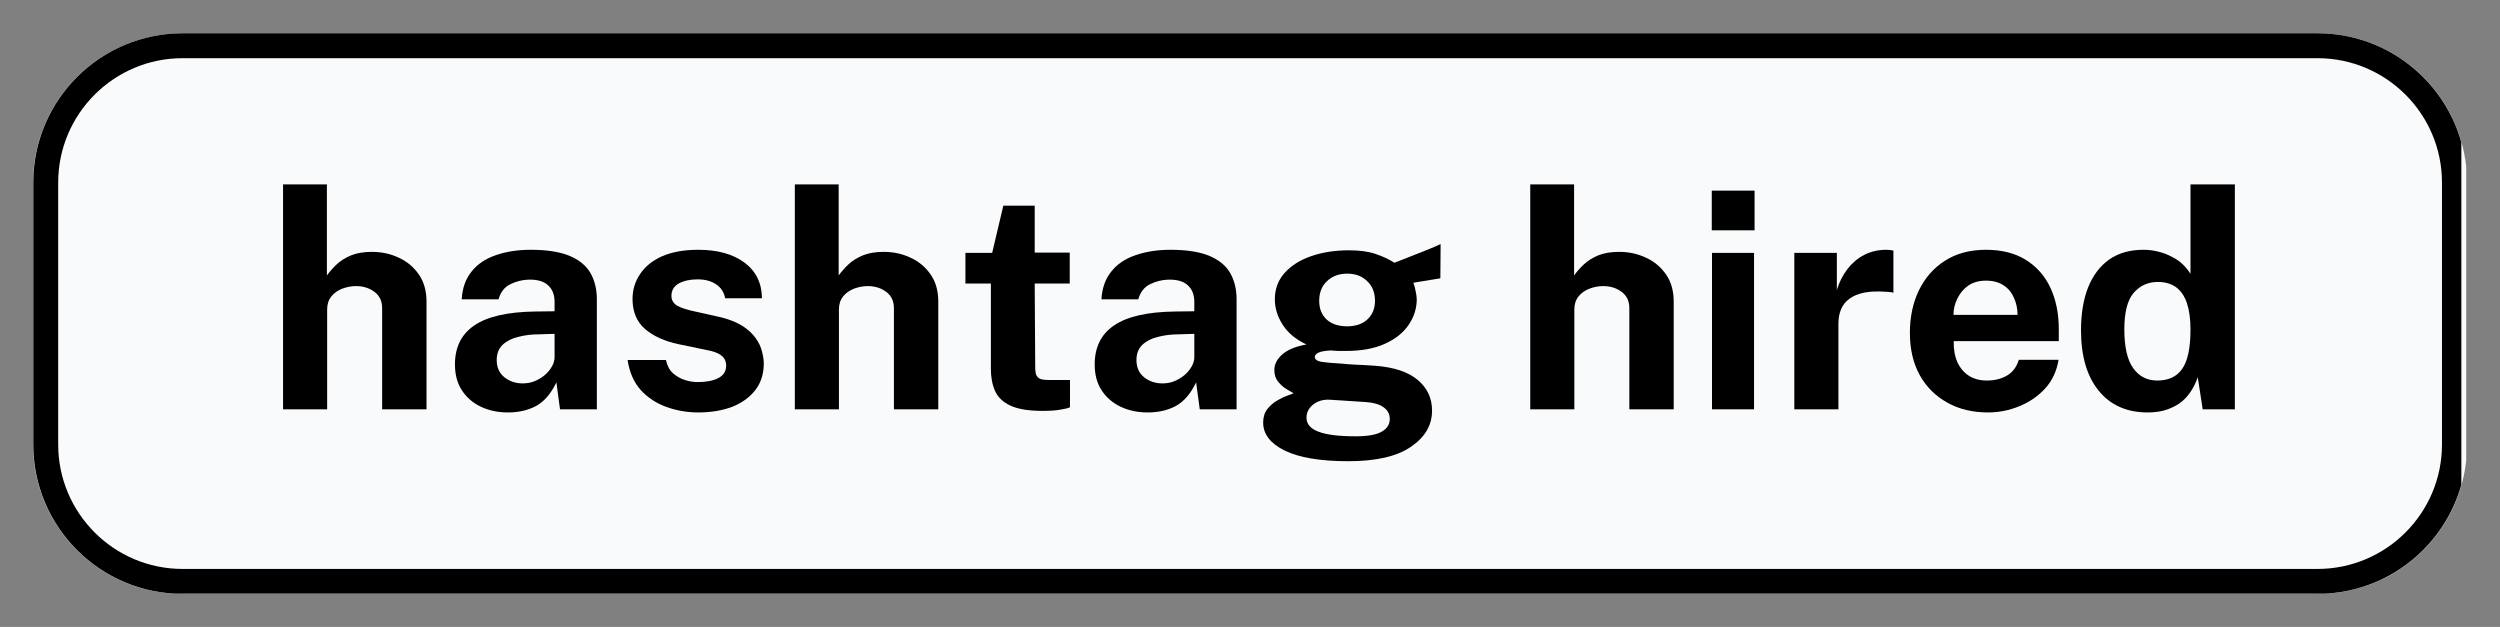 <svg xmlns="http://www.w3.org/2000/svg" xmlns:xlink="http://www.w3.org/1999/xlink" zoomAndPan="magnify" preserveAspectRatio="xMidYMid meet" version="1.0" viewBox="-0.29 16.3 150.57 37.76"><rect x="-0.29" y="16.3" width="150.57" height="37.76" fill="#808080" stroke="none"/><defs><g/><clipPath id="4fdd667894"><path d="M 1.703 18.305 L 148.379 18.305 L 148.379 52.07 L 1.703 52.07 Z M 1.703 18.305 " clip-rule="nonzero"/></clipPath><clipPath id="22435fc566"><path d="M 10.703 18.305 L 139.297 18.305 C 144.266 18.305 148.297 22.332 148.297 27.305 L 148.297 43.07 C 148.297 48.043 144.266 52.07 139.297 52.07 L 10.703 52.07 C 5.734 52.07 1.703 48.043 1.703 43.07 L 1.703 27.305 C 1.703 22.332 5.734 18.305 10.703 18.305 Z M 10.703 18.305 " clip-rule="nonzero"/></clipPath><clipPath id="117392823e"><path d="M 1.715 18.305 L 147.953 18.305 L 147.953 52.055 L 1.715 52.055 Z M 1.715 18.305 " clip-rule="nonzero"/></clipPath><clipPath id="a98b2d355c"><path d="M 10.711 18.305 L 139.285 18.305 C 144.254 18.305 148.285 22.332 148.285 27.301 L 148.285 43.066 C 148.285 48.035 144.254 52.066 139.285 52.066 L 10.711 52.066 C 5.742 52.066 1.715 48.035 1.715 43.066 L 1.715 27.301 C 1.715 22.332 5.742 18.305 10.711 18.305 Z M 10.711 18.305 " clip-rule="nonzero"/></clipPath></defs><g clip-path="url(#4fdd667894)"><g clip-path="url(#22435fc566)"><path fill="#f9fafb" d="M 1.703 18.305 L 148.246 18.305 L 148.246 52.07 L 1.703 52.07 Z M 1.703 18.305 " fill-opacity="1" fill-rule="nonzero"/></g></g><g clip-path="url(#117392823e)"><g clip-path="url(#a98b2d355c)"><path stroke-linecap="butt" transform="matrix(0.75, 0, 0, 0.75, 1.713, 18.304)" fill="none" stroke-linejoin="miter" d="M 11.997 0.001 L 183.43 0.001 C 190.055 0.001 195.43 5.371 195.43 11.996 L 195.43 33.016 C 195.43 39.641 190.055 45.016 183.43 45.016 L 11.997 45.016 C 5.372 45.016 0.002 39.641 0.002 33.016 L 0.002 11.996 C 0.002 5.371 5.372 0.001 11.997 0.001 Z M 11.997 0.001 " stroke="#000000" stroke-width="4" stroke-opacity="1" stroke-miterlimit="4"/></g></g><g fill="#000000" fill-opacity="1"><g transform="translate(15.617, 40.953)"><g><path d="M 1.141 0 L 1.141 -13.547 L 3.781 -13.547 L 3.781 -8.062 C 3.938 -8.281 4.129 -8.5 4.359 -8.719 C 4.586 -8.938 4.875 -9.117 5.219 -9.266 C 5.57 -9.41 5.992 -9.484 6.484 -9.484 C 7.086 -9.484 7.633 -9.363 8.125 -9.125 C 8.625 -8.895 9.023 -8.555 9.328 -8.109 C 9.629 -7.672 9.781 -7.129 9.781 -6.484 L 9.781 0 L 7.109 0 L 7.109 -6.094 C 7.109 -6.52 6.953 -6.848 6.641 -7.078 C 6.336 -7.305 5.969 -7.422 5.531 -7.422 C 5.25 -7.422 4.973 -7.367 4.703 -7.266 C 4.43 -7.16 4.211 -7.004 4.047 -6.797 C 3.879 -6.586 3.797 -6.328 3.797 -6.016 L 3.797 0 Z M 1.141 0 "/></g></g></g><g fill="#000000" fill-opacity="1"><g transform="translate(26.423, 40.953)"><g><path d="M 3.875 0.188 C 3.27 0.188 2.727 0.07 2.25 -0.156 C 1.77 -0.383 1.391 -0.711 1.109 -1.141 C 0.828 -1.566 0.688 -2.086 0.688 -2.703 C 0.688 -3.734 1.07 -4.516 1.844 -5.047 C 2.625 -5.586 3.844 -5.867 5.5 -5.891 L 6.688 -5.906 L 6.688 -6.469 C 6.688 -6.906 6.555 -7.238 6.297 -7.469 C 6.047 -7.707 5.66 -7.82 5.141 -7.812 C 4.742 -7.801 4.367 -7.707 4.016 -7.531 C 3.672 -7.363 3.438 -7.062 3.312 -6.625 L 1.094 -6.625 C 1.133 -7.301 1.332 -7.859 1.688 -8.297 C 2.039 -8.742 2.523 -9.07 3.141 -9.281 C 3.766 -9.5 4.469 -9.609 5.25 -9.609 C 6.219 -9.609 6.992 -9.488 7.578 -9.25 C 8.16 -9.008 8.582 -8.664 8.844 -8.219 C 9.102 -7.77 9.234 -7.238 9.234 -6.625 L 9.234 0 L 7.016 0 L 6.797 -1.625 C 6.473 -0.945 6.066 -0.473 5.578 -0.203 C 5.098 0.055 4.531 0.188 3.875 0.188 Z M 4.766 -1.562 C 5.016 -1.562 5.25 -1.602 5.469 -1.688 C 5.695 -1.781 5.898 -1.898 6.078 -2.047 C 6.266 -2.203 6.41 -2.375 6.516 -2.562 C 6.629 -2.75 6.688 -2.941 6.688 -3.141 L 6.688 -4.547 L 5.719 -4.516 C 5.281 -4.516 4.867 -4.461 4.484 -4.359 C 4.098 -4.266 3.785 -4.102 3.547 -3.875 C 3.316 -3.645 3.203 -3.344 3.203 -2.969 C 3.203 -2.531 3.352 -2.188 3.656 -1.938 C 3.969 -1.688 4.336 -1.562 4.766 -1.562 Z M 4.766 -1.562 "/></g></g></g><g fill="#000000" fill-opacity="1"><g transform="translate(36.883, 40.953)"><g><path d="M 4.875 0.188 C 4.219 0.188 3.582 0.078 2.969 -0.141 C 2.363 -0.359 1.848 -0.695 1.422 -1.156 C 1.004 -1.625 0.738 -2.227 0.625 -2.969 L 2.938 -2.969 C 3.008 -2.633 3.148 -2.367 3.359 -2.172 C 3.578 -1.984 3.816 -1.848 4.078 -1.766 C 4.348 -1.68 4.602 -1.641 4.844 -1.641 C 5.352 -1.641 5.766 -1.719 6.078 -1.875 C 6.398 -2.039 6.562 -2.289 6.562 -2.625 C 6.562 -2.883 6.469 -3.086 6.281 -3.234 C 6.094 -3.391 5.785 -3.504 5.359 -3.578 L 3.703 -3.922 C 2.867 -4.098 2.195 -4.398 1.688 -4.828 C 1.188 -5.254 0.93 -5.852 0.922 -6.625 C 0.922 -7.188 1.07 -7.691 1.375 -8.141 C 1.676 -8.598 2.117 -8.957 2.703 -9.219 C 3.297 -9.477 4.02 -9.609 4.875 -9.609 C 6.039 -9.609 6.969 -9.352 7.656 -8.844 C 8.352 -8.332 8.707 -7.613 8.719 -6.688 L 6.5 -6.688 C 6.438 -7.051 6.254 -7.332 5.953 -7.531 C 5.66 -7.727 5.289 -7.828 4.844 -7.828 C 4.383 -7.828 4.004 -7.742 3.703 -7.578 C 3.41 -7.41 3.266 -7.16 3.266 -6.828 C 3.266 -6.578 3.383 -6.379 3.625 -6.234 C 3.875 -6.098 4.254 -5.977 4.766 -5.875 L 6.297 -5.531 C 6.816 -5.395 7.242 -5.219 7.578 -5 C 7.91 -4.781 8.164 -4.539 8.344 -4.281 C 8.531 -4.02 8.656 -3.754 8.719 -3.484 C 8.789 -3.223 8.828 -2.984 8.828 -2.766 C 8.828 -2.141 8.66 -1.609 8.328 -1.172 C 7.992 -0.734 7.531 -0.395 6.938 -0.156 C 6.344 0.07 5.656 0.188 4.875 0.188 Z M 4.875 0.188 "/></g></g></g><g fill="#000000" fill-opacity="1"><g transform="translate(46.44, 40.953)"><g><path d="M 1.141 0 L 1.141 -13.547 L 3.781 -13.547 L 3.781 -8.062 C 3.938 -8.281 4.129 -8.5 4.359 -8.719 C 4.586 -8.938 4.875 -9.117 5.219 -9.266 C 5.57 -9.41 5.992 -9.484 6.484 -9.484 C 7.086 -9.484 7.633 -9.363 8.125 -9.125 C 8.625 -8.895 9.023 -8.555 9.328 -8.109 C 9.629 -7.672 9.781 -7.129 9.781 -6.484 L 9.781 0 L 7.109 0 L 7.109 -6.094 C 7.109 -6.52 6.953 -6.848 6.641 -7.078 C 6.336 -7.305 5.969 -7.422 5.531 -7.422 C 5.25 -7.422 4.973 -7.367 4.703 -7.266 C 4.43 -7.16 4.211 -7.004 4.047 -6.797 C 3.879 -6.586 3.797 -6.328 3.797 -6.016 L 3.797 0 Z M 1.141 0 "/></g></g></g><g fill="#000000" fill-opacity="1"><g transform="translate(57.247, 40.953)"><g><path d="M 6.891 -7.578 L 4.781 -7.578 L 4.812 -2.547 C 4.812 -2.316 4.836 -2.145 4.891 -2.031 C 4.953 -1.926 5.047 -1.852 5.172 -1.812 C 5.297 -1.781 5.453 -1.766 5.641 -1.766 L 6.906 -1.766 L 6.906 -0.125 C 6.789 -0.07 6.602 -0.023 6.344 0.016 C 6.082 0.066 5.723 0.094 5.266 0.094 C 4.43 0.094 3.785 -0.008 3.328 -0.219 C 2.879 -0.426 2.566 -0.723 2.391 -1.109 C 2.223 -1.492 2.141 -1.938 2.141 -2.438 L 2.141 -7.578 L 0.609 -7.578 L 0.609 -9.422 L 2.219 -9.422 L 2.891 -12.266 L 4.781 -12.266 L 4.781 -9.438 L 6.891 -9.438 Z M 6.891 -7.578 "/></g></g></g><g fill="#000000" fill-opacity="1"><g transform="translate(64.953, 40.953)"><g><path d="M 3.875 0.188 C 3.27 0.188 2.727 0.07 2.25 -0.156 C 1.77 -0.383 1.391 -0.711 1.109 -1.141 C 0.828 -1.566 0.688 -2.086 0.688 -2.703 C 0.688 -3.734 1.07 -4.516 1.844 -5.047 C 2.625 -5.586 3.844 -5.867 5.5 -5.891 L 6.688 -5.906 L 6.688 -6.469 C 6.688 -6.906 6.555 -7.238 6.297 -7.469 C 6.047 -7.707 5.66 -7.82 5.141 -7.812 C 4.742 -7.801 4.367 -7.707 4.016 -7.531 C 3.672 -7.363 3.438 -7.062 3.312 -6.625 L 1.094 -6.625 C 1.133 -7.301 1.332 -7.859 1.688 -8.297 C 2.039 -8.742 2.523 -9.07 3.141 -9.281 C 3.766 -9.5 4.469 -9.609 5.25 -9.609 C 6.219 -9.609 6.992 -9.488 7.578 -9.25 C 8.16 -9.008 8.582 -8.664 8.844 -8.219 C 9.102 -7.77 9.234 -7.238 9.234 -6.625 L 9.234 0 L 7.016 0 L 6.797 -1.625 C 6.473 -0.945 6.066 -0.473 5.578 -0.203 C 5.098 0.055 4.531 0.188 3.875 0.188 Z M 4.766 -1.562 C 5.016 -1.562 5.25 -1.602 5.469 -1.688 C 5.695 -1.781 5.898 -1.898 6.078 -2.047 C 6.266 -2.203 6.41 -2.375 6.516 -2.562 C 6.629 -2.75 6.688 -2.941 6.688 -3.141 L 6.688 -4.547 L 5.719 -4.516 C 5.281 -4.516 4.867 -4.461 4.484 -4.359 C 4.098 -4.266 3.785 -4.102 3.547 -3.875 C 3.316 -3.645 3.203 -3.344 3.203 -2.969 C 3.203 -2.531 3.352 -2.188 3.656 -1.938 C 3.969 -1.688 4.336 -1.562 4.766 -1.562 Z M 4.766 -1.562 "/></g></g></g><g fill="#000000" fill-opacity="1"><g transform="translate(75.413, 40.953)"><g><path d="M 5.5 3.125 C 3.82 3.125 2.547 2.91 1.672 2.484 C 0.805 2.055 0.375 1.492 0.375 0.797 C 0.375 0.473 0.457 0.203 0.625 -0.016 C 0.801 -0.234 1 -0.406 1.219 -0.531 C 1.445 -0.664 1.656 -0.766 1.844 -0.828 C 2.039 -0.898 2.16 -0.945 2.203 -0.969 C 2.109 -1.031 1.969 -1.113 1.781 -1.219 C 1.602 -1.32 1.438 -1.469 1.281 -1.656 C 1.125 -1.844 1.047 -2.082 1.047 -2.375 C 1.047 -2.707 1.203 -3.016 1.516 -3.297 C 1.836 -3.586 2.328 -3.789 2.984 -3.906 C 2.359 -4.195 1.883 -4.586 1.562 -5.078 C 1.238 -5.578 1.078 -6.094 1.078 -6.625 C 1.078 -7.238 1.27 -7.766 1.656 -8.203 C 2.051 -8.648 2.582 -8.988 3.25 -9.219 C 3.926 -9.457 4.691 -9.578 5.547 -9.578 C 6.191 -9.578 6.723 -9.504 7.141 -9.359 C 7.555 -9.223 7.938 -9.047 8.281 -8.828 C 8.426 -8.891 8.613 -8.961 8.844 -9.047 C 9.07 -9.141 9.32 -9.238 9.594 -9.344 C 9.863 -9.445 10.125 -9.551 10.375 -9.656 C 10.633 -9.758 10.863 -9.859 11.062 -9.953 L 11.047 -7.891 L 9.422 -7.625 C 9.484 -7.457 9.531 -7.281 9.562 -7.094 C 9.602 -6.906 9.625 -6.75 9.625 -6.625 C 9.625 -6.082 9.461 -5.57 9.141 -5.094 C 8.828 -4.625 8.352 -4.242 7.719 -3.953 C 7.082 -3.66 6.297 -3.516 5.359 -3.516 C 5.242 -3.516 5.086 -3.516 4.891 -3.516 C 4.703 -3.523 4.551 -3.535 4.438 -3.547 C 4.07 -3.523 3.82 -3.477 3.688 -3.406 C 3.551 -3.332 3.484 -3.25 3.484 -3.156 C 3.484 -3.008 3.617 -2.91 3.891 -2.859 C 4.172 -2.816 4.586 -2.781 5.141 -2.75 C 5.336 -2.727 5.609 -2.707 5.953 -2.688 C 6.297 -2.676 6.68 -2.656 7.109 -2.625 C 8.254 -2.539 9.113 -2.254 9.688 -1.766 C 10.258 -1.285 10.547 -0.672 10.547 0.078 C 10.547 0.953 10.125 1.676 9.281 2.25 C 8.445 2.832 7.188 3.125 5.5 3.125 Z M 5.938 1.625 C 6.676 1.625 7.203 1.531 7.516 1.344 C 7.836 1.164 8 0.91 8 0.578 C 8 0.285 7.875 0.051 7.625 -0.125 C 7.383 -0.301 7.031 -0.406 6.562 -0.438 L 4.406 -0.578 C 4.125 -0.598 3.875 -0.555 3.656 -0.453 C 3.445 -0.359 3.281 -0.223 3.156 -0.047 C 3.039 0.117 2.984 0.301 2.984 0.5 C 2.984 0.883 3.223 1.164 3.703 1.344 C 4.18 1.531 4.926 1.625 5.938 1.625 Z M 5.438 -5 C 5.938 -5 6.336 -5.133 6.641 -5.406 C 6.953 -5.688 7.109 -6.062 7.109 -6.531 C 7.109 -7.031 6.953 -7.426 6.641 -7.719 C 6.336 -8.02 5.938 -8.172 5.438 -8.172 C 4.938 -8.172 4.531 -8.02 4.219 -7.719 C 3.906 -7.426 3.75 -7.031 3.75 -6.531 C 3.75 -6.062 3.898 -5.688 4.203 -5.406 C 4.504 -5.133 4.914 -5 5.438 -5 Z M 5.438 -5 "/></g></g></g><g fill="#000000" fill-opacity="1"><g transform="translate(86.867, 40.953)"><g/></g></g><g fill="#000000" fill-opacity="1"><g transform="translate(90.733, 40.953)"><g><path d="M 1.141 0 L 1.141 -13.547 L 3.781 -13.547 L 3.781 -8.062 C 3.938 -8.281 4.129 -8.5 4.359 -8.719 C 4.586 -8.938 4.875 -9.117 5.219 -9.266 C 5.57 -9.41 5.992 -9.484 6.484 -9.484 C 7.086 -9.484 7.633 -9.363 8.125 -9.125 C 8.625 -8.895 9.023 -8.555 9.328 -8.109 C 9.629 -7.672 9.781 -7.129 9.781 -6.484 L 9.781 0 L 7.109 0 L 7.109 -6.094 C 7.109 -6.52 6.953 -6.848 6.641 -7.078 C 6.336 -7.305 5.969 -7.422 5.531 -7.422 C 5.25 -7.422 4.973 -7.367 4.703 -7.266 C 4.43 -7.16 4.211 -7.004 4.047 -6.797 C 3.879 -6.586 3.797 -6.328 3.797 -6.016 L 3.797 0 Z M 1.141 0 "/></g></g></g><g fill="#000000" fill-opacity="1"><g transform="translate(101.54, 40.953)"><g><path d="M 3.812 -9.422 L 3.812 0 L 1.281 0 L 1.281 -9.422 Z M 3.844 -13.172 L 3.844 -10.781 L 1.266 -10.781 L 1.266 -13.172 Z M 3.844 -13.172 "/></g></g></g><g fill="#000000" fill-opacity="1"><g transform="translate(106.637, 40.953)"><g><path d="M 1.141 0 L 1.141 -9.422 L 3.703 -9.422 L 3.703 -7.188 C 3.848 -7.664 4.062 -8.086 4.344 -8.453 C 4.625 -8.816 4.957 -9.098 5.344 -9.297 C 5.738 -9.504 6.188 -9.609 6.688 -9.609 C 6.77 -9.609 6.848 -9.602 6.922 -9.594 C 7.004 -9.582 7.066 -9.57 7.109 -9.562 L 7.109 -7.016 C 7.047 -7.047 6.977 -7.062 6.906 -7.062 C 6.832 -7.07 6.766 -7.078 6.703 -7.078 C 6.18 -7.117 5.734 -7.102 5.359 -7.031 C 4.992 -6.957 4.691 -6.832 4.453 -6.656 C 4.223 -6.488 4.055 -6.273 3.953 -6.016 C 3.848 -5.766 3.797 -5.477 3.797 -5.156 L 3.797 0 Z M 1.141 0 "/></g></g></g><g fill="#000000" fill-opacity="1"><g transform="translate(114.051, 40.953)"><g><path d="M 3.328 -4.109 C 3.316 -3.617 3.391 -3.195 3.547 -2.844 C 3.711 -2.488 3.945 -2.211 4.25 -2.016 C 4.551 -1.828 4.91 -1.734 5.328 -1.734 C 5.785 -1.734 6.188 -1.832 6.531 -2.031 C 6.875 -2.227 7.113 -2.547 7.25 -2.984 L 9.641 -2.984 C 9.535 -2.316 9.27 -1.742 8.844 -1.266 C 8.414 -0.797 7.895 -0.438 7.281 -0.188 C 6.676 0.062 6.047 0.188 5.391 0.188 C 4.461 0.188 3.645 -0.008 2.938 -0.406 C 2.227 -0.801 1.676 -1.352 1.281 -2.062 C 0.883 -2.781 0.688 -3.629 0.688 -4.609 C 0.688 -5.547 0.863 -6.391 1.219 -7.141 C 1.582 -7.898 2.102 -8.5 2.781 -8.938 C 3.469 -9.383 4.297 -9.609 5.266 -9.609 C 6.223 -9.609 7.023 -9.406 7.672 -9 C 8.328 -8.594 8.82 -8.031 9.156 -7.312 C 9.488 -6.594 9.656 -5.766 9.656 -4.828 L 9.656 -4.109 Z M 3.312 -5.688 L 7.172 -5.688 C 7.172 -6.062 7.098 -6.406 6.953 -6.719 C 6.816 -7.039 6.609 -7.289 6.328 -7.469 C 6.047 -7.656 5.691 -7.75 5.266 -7.75 C 4.848 -7.75 4.492 -7.648 4.203 -7.453 C 3.922 -7.254 3.703 -6.992 3.547 -6.672 C 3.391 -6.359 3.312 -6.031 3.312 -5.688 Z M 3.312 -5.688 "/></g></g></g><g fill="#000000" fill-opacity="1"><g transform="translate(124.42, 40.953)"><g><path d="M 4.641 0.188 C 3.379 0.188 2.395 -0.25 1.688 -1.125 C 0.977 -2 0.625 -3.211 0.625 -4.766 C 0.625 -5.754 0.766 -6.609 1.047 -7.328 C 1.336 -8.055 1.758 -8.617 2.312 -9.016 C 2.875 -9.41 3.562 -9.609 4.375 -9.609 C 4.719 -9.609 5.035 -9.566 5.328 -9.484 C 5.617 -9.41 5.883 -9.305 6.125 -9.172 C 6.375 -9.047 6.586 -8.895 6.766 -8.719 C 6.953 -8.539 7.102 -8.352 7.219 -8.156 L 7.219 -13.547 L 9.891 -13.547 L 9.891 0 L 7.953 0 L 7.656 -1.938 C 7.57 -1.676 7.453 -1.422 7.297 -1.172 C 7.148 -0.922 6.957 -0.691 6.719 -0.484 C 6.477 -0.285 6.188 -0.125 5.844 0 C 5.5 0.125 5.098 0.188 4.641 0.188 Z M 5.219 -1.734 C 5.895 -1.734 6.395 -1.969 6.719 -2.438 C 7.051 -2.906 7.219 -3.695 7.219 -4.812 C 7.219 -5.445 7.145 -5.977 7 -6.406 C 6.852 -6.832 6.633 -7.148 6.344 -7.359 C 6.051 -7.566 5.688 -7.672 5.25 -7.672 C 4.664 -7.672 4.18 -7.453 3.797 -7.016 C 3.422 -6.578 3.234 -5.844 3.234 -4.812 C 3.234 -3.758 3.41 -2.984 3.766 -2.484 C 4.117 -1.984 4.602 -1.734 5.219 -1.734 Z M 5.219 -1.734 "/></g></g></g></svg>